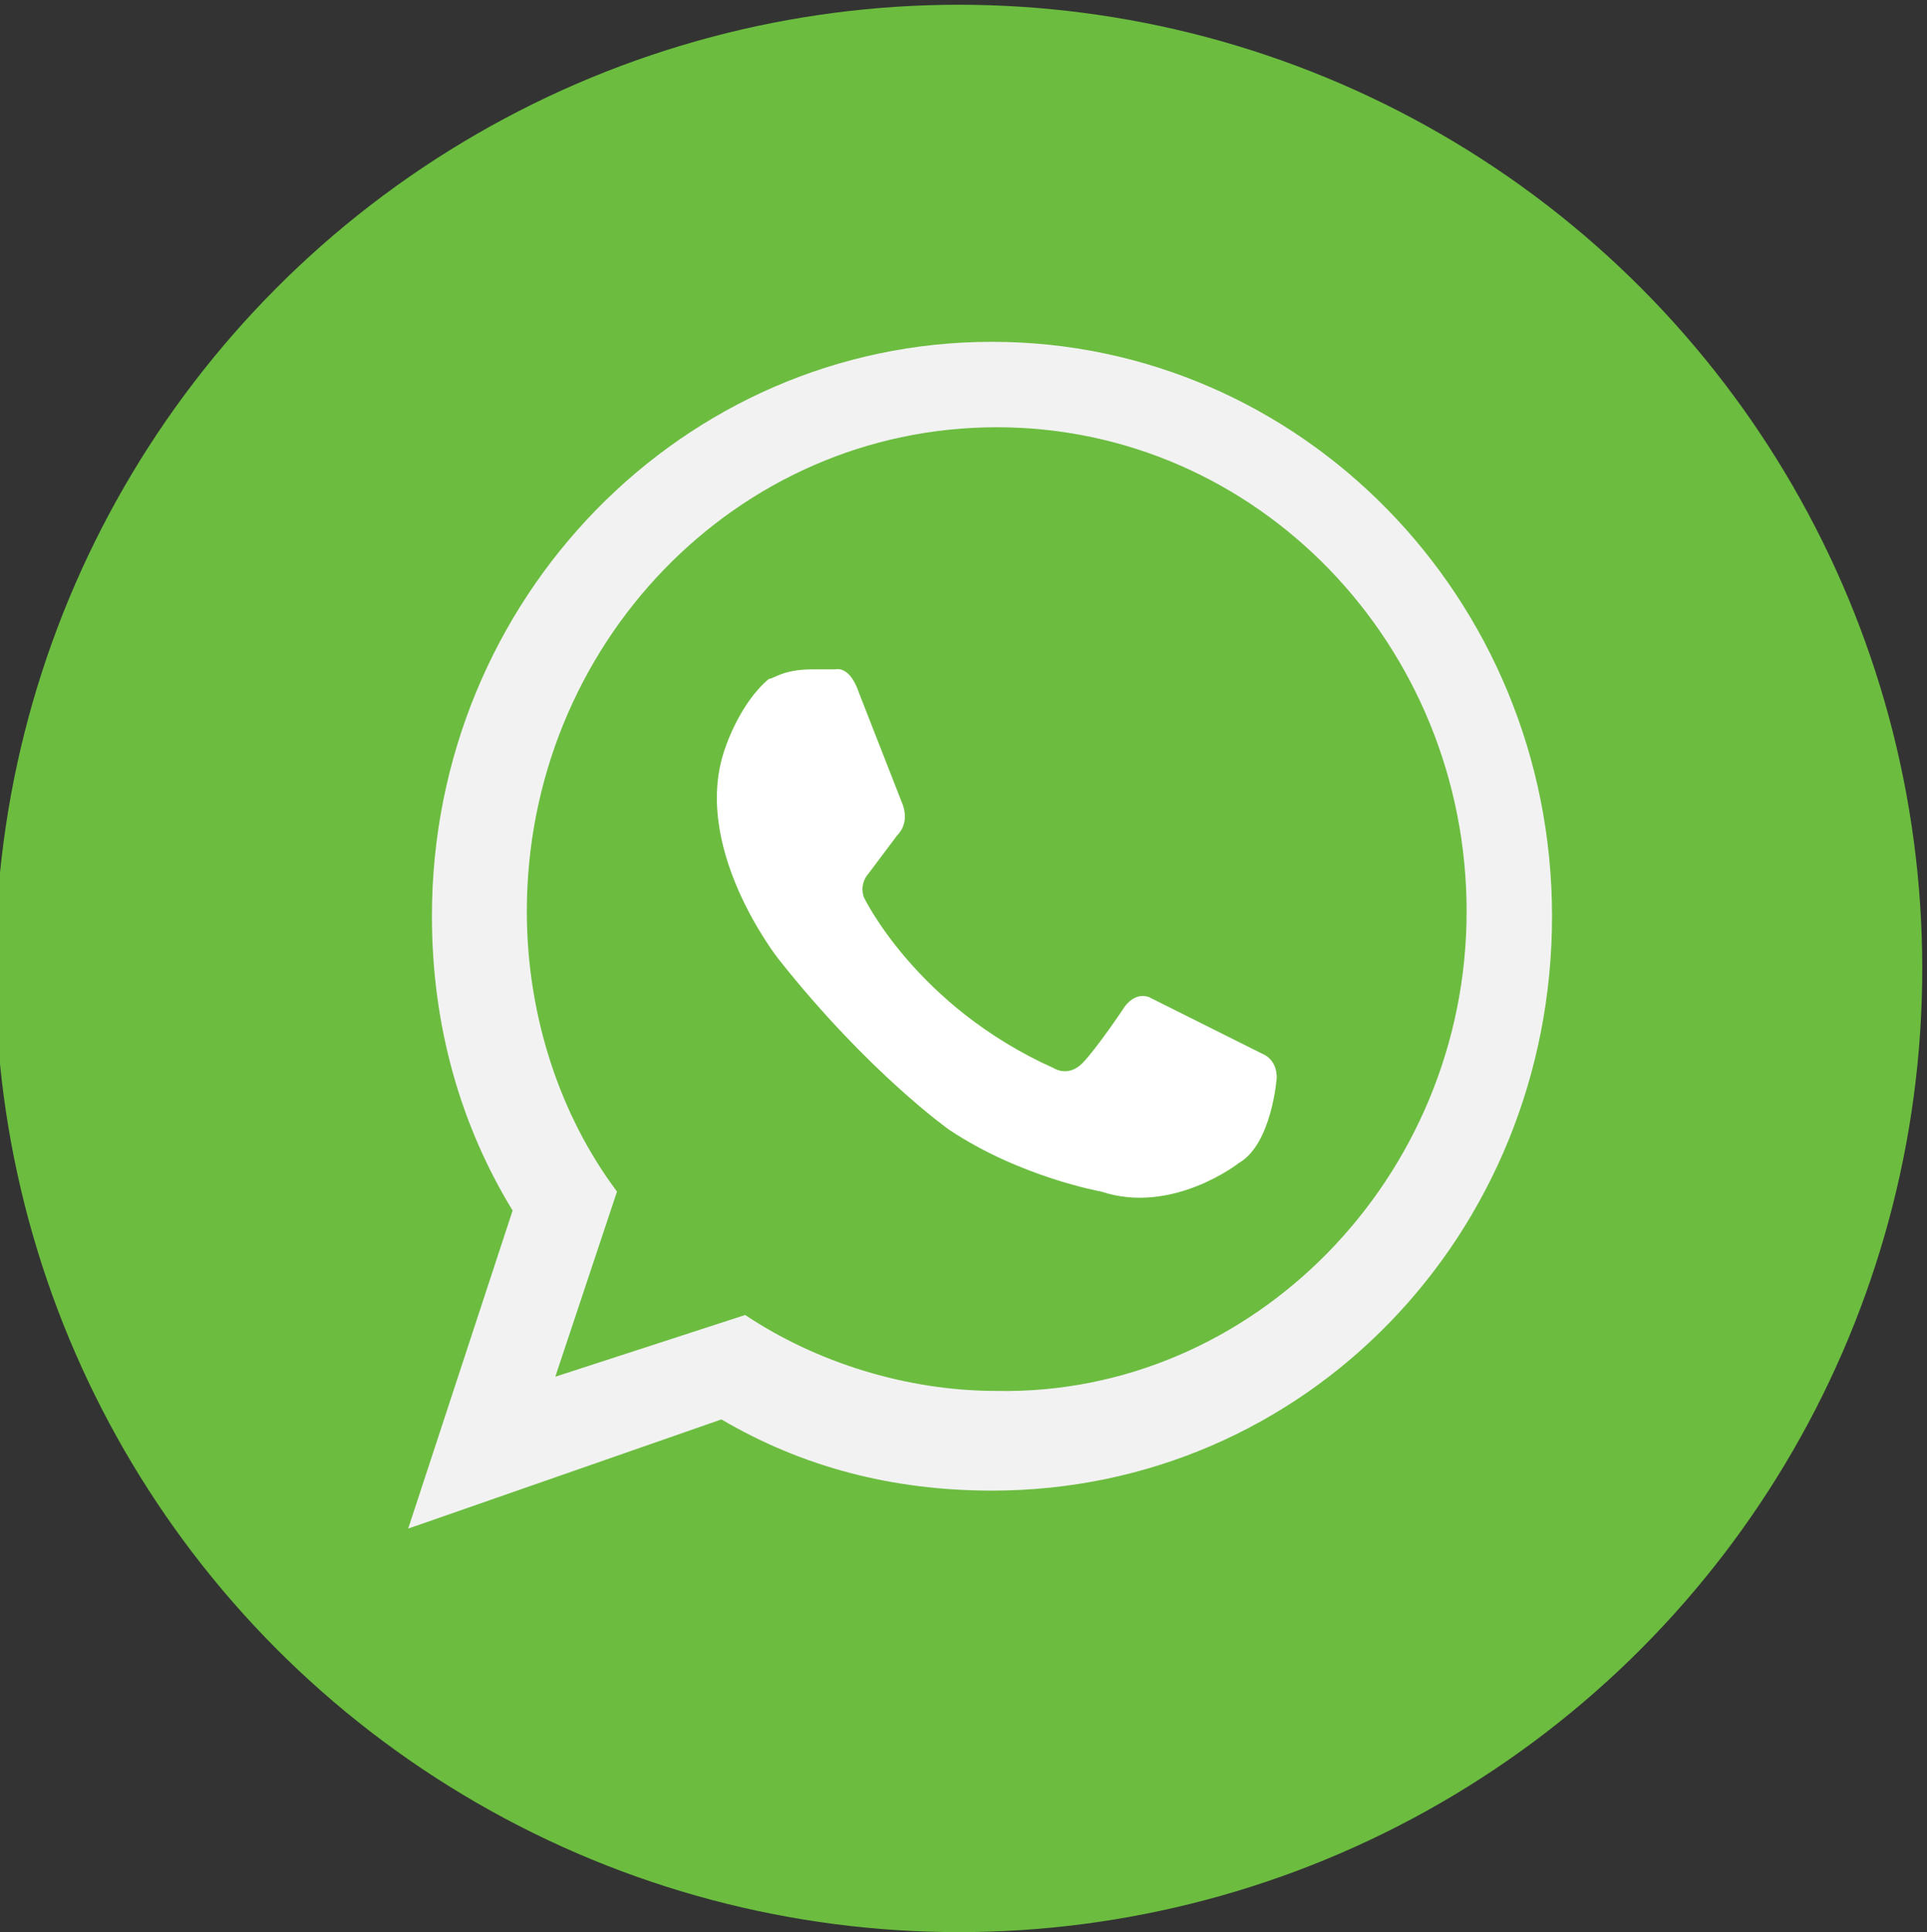 <?xml version="1.0" encoding="utf-8"?>
<!-- Generator: Adobe Illustrator 22.0.1, SVG Export Plug-In . SVG Version: 6.00 Build 0)  -->
<svg version="1.1" id="Capa_1" xmlns="http://www.w3.org/2000/svg" xmlns:xlink="http://www.w3.org/1999/xlink" x="0px" y="0px"
	 viewBox="0 0 40.6 40.7" style="enable-background:new 0 0 40.6 40.7;" xml:space="preserve">
<rect x="0" y="0" width="40.6" height="40.7" fill="#333333" stroke="none"/>
<style type="text/css">
	.st0{fill:#6BBC3F;}
	.st1{fill:#F2F2F2;}
	.st2{fill:#FFFFFF;}
</style>
<circle class="st0" cx="20.2" cy="20.4" r="20.3"/>
<path class="st1" d="M32.7,19.3c0-6.7-5.3-12.1-11.8-12.1S9.1,12.6,9.1,19.3c0,2.3,0.6,4.4,1.7,6.2l-2.2,6.7l6.6-2.3
	c1.7,1,3.6,1.5,5.7,1.5C27.5,31.4,32.7,26,32.7,19.3"/>
<path class="st0" d="M30.9,19.2C30.9,13.6,26.5,9,21,9s-9.9,4.6-9.9,10.2c0,2.2,0.7,4.3,1.9,5.9L11.7,29l4-1.3
	c1.5,1,3.4,1.6,5.3,1.6C26.4,29.4,30.9,24.8,30.9,19.2"/>
<path class="st2" d="M17.1,14.1h0.5c0,0,0.3-0.1,0.5,0.5l0.9,2.3c0,0,0.2,0.4-0.1,0.7l-0.6,0.8c0,0-0.2,0.2-0.1,0.5
	c0,0,1.1,2.3,4,3.6c0,0,0.3,0.2,0.6-0.1c0.3-0.3,0.9-1.2,0.9-1.2s0.2-0.3,0.5-0.2l2.4,1.2c0,0,0.3,0.1,0.3,0.5c0,0-0.1,1.4-0.8,1.8
	c0,0-1.4,1.1-2.9,0.6c0,0-1.7-0.3-3.2-1.3c0,0-1.7-1.2-3.6-3.6c0,0-1.9-2.4-1.1-4.5c0,0,0.3-0.9,0.9-1.4
	C16.3,14.3,16.5,14.1,17.1,14.1"/>
</svg>
